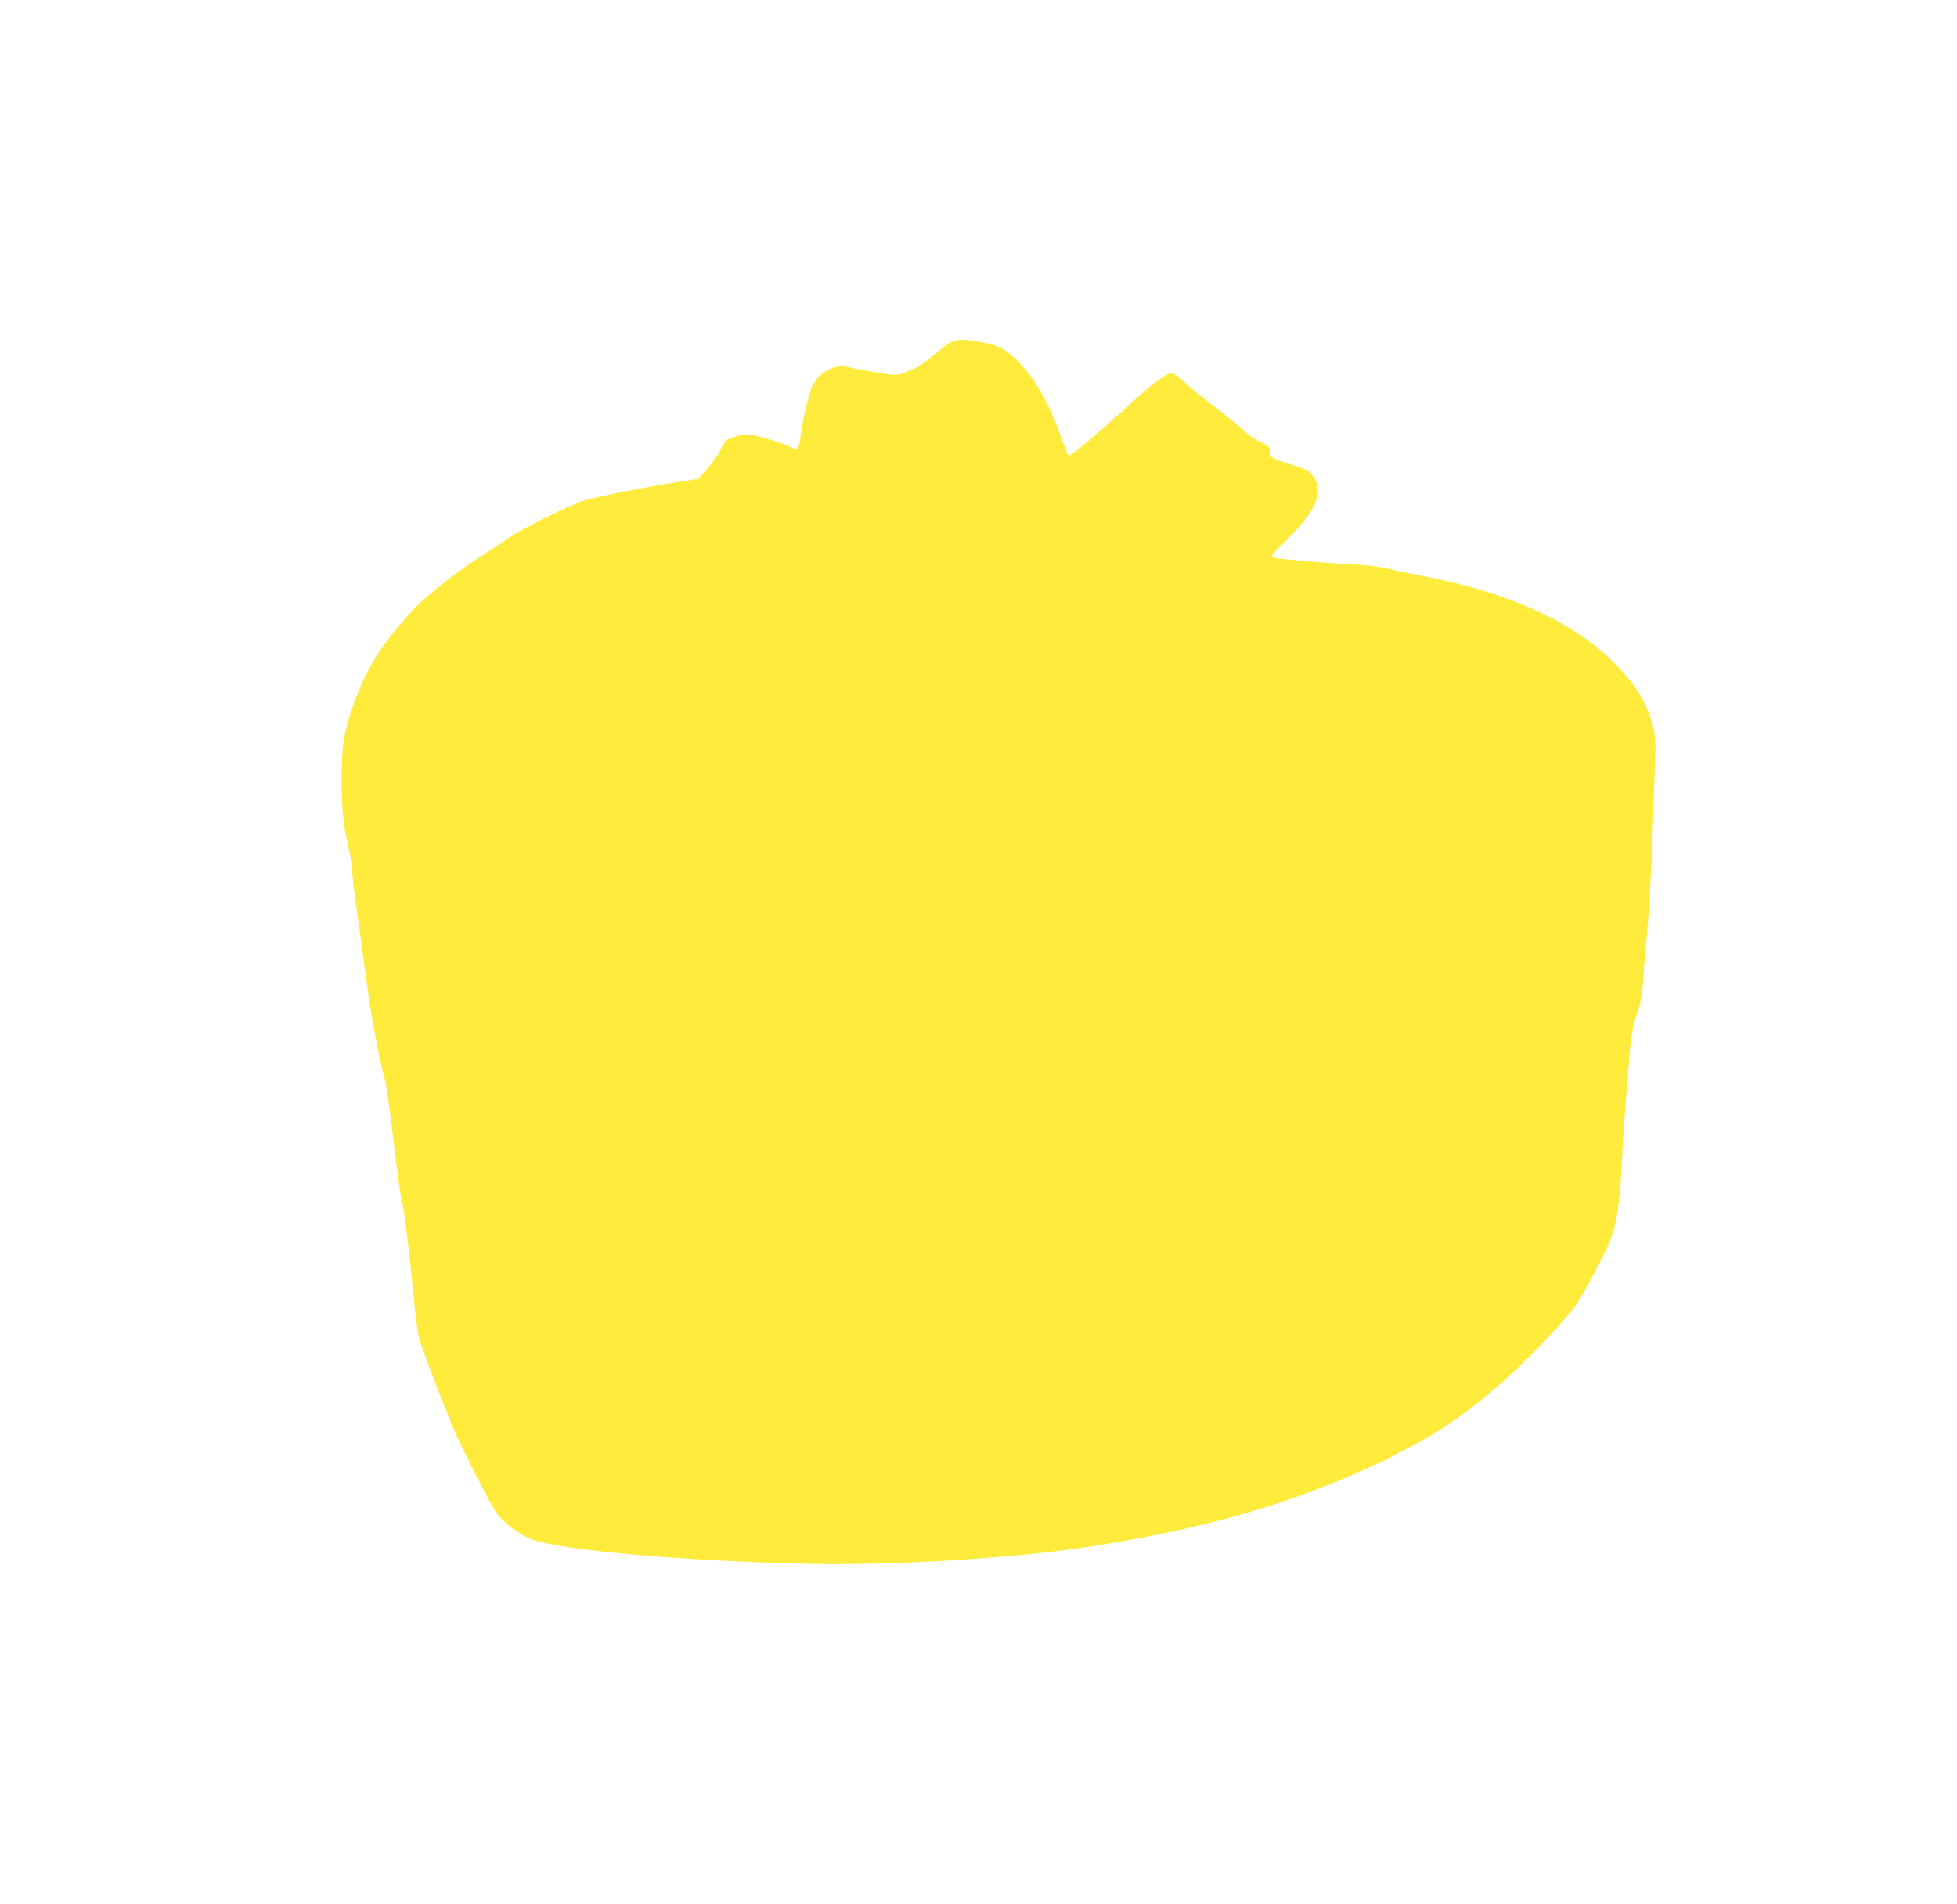 <?xml version="1.0" standalone="no"?>
<!DOCTYPE svg PUBLIC "-//W3C//DTD SVG 20010904//EN"
 "http://www.w3.org/TR/2001/REC-SVG-20010904/DTD/svg10.dtd">
<svg version="1.0" xmlns="http://www.w3.org/2000/svg"
 width="1280pt" height="1245pt" viewBox="0 0 1280 1245"
 preserveAspectRatio="xMidYMid meet">
<g transform="translate(0,1245) scale(0.1,-0.1)"
fill="#ffeb3b" stroke="none">
<path d="M6234 10219 c-17 -5 -55 -30 -85 -56 -92 -81 -152 -121 -219 -145
-54 -20 -74 -23 -120 -16 -58 8 -193 32 -271 49 -83 18 -178 -33 -224 -121
-20 -39 -62 -210 -76 -312 -6 -47 -15 -92 -20 -99 -6 -10 -21 -7 -66 14 -72
34 -226 77 -273 76 -19 0 -57 -8 -85 -18 -46 -16 -53 -23 -82 -82 -18 -35 -59
-92 -90 -127 l-58 -64 -120 -18 c-218 -34 -555 -101 -633 -126 -89 -29 -391
-179 -472 -234 -30 -20 -120 -80 -200 -132 -142 -93 -216 -149 -370 -280 -73
-62 -215 -229 -288 -338 -102 -154 -191 -369 -229 -556 -28 -137 -25 -468 5
-626 13 -65 29 -139 37 -164 8 -26 12 -59 9 -73 -3 -14 7 -109 21 -211 14
-102 46 -331 70 -510 38 -278 85 -527 125 -669 6 -20 26 -166 46 -326 39 -324
51 -414 64 -465 15 -60 49 -341 74 -604 17 -182 30 -269 46 -316 43 -128 193
-517 234 -605 63 -137 226 -455 257 -500 50 -73 159 -156 245 -185 203 -70
978 -138 1794 -157 559 -12 1354 36 1850 113 713 110 1272 267 1795 504 88 39
165 75 170 80 6 4 66 36 135 71 233 118 491 311 739 554 152 149 288 298 339
371 47 68 193 341 220 413 49 128 67 249 82 561 5 102 14 237 19 300 5 63 15
183 21 265 15 209 28 287 60 374 19 54 29 105 34 176 4 55 13 170 21 255 22
237 36 484 47 825 5 171 12 358 14 417 6 125 -4 190 -46 294 -45 114 -110 206
-228 324 -266 266 -702 462 -1257 565 -77 14 -175 35 -218 46 -52 14 -136 23
-249 29 -150 8 -248 16 -455 36 -35 4 -53 10 -53 19 0 7 25 37 56 67 222 209
284 334 220 442 -28 48 -40 55 -161 91 -99 30 -139 50 -129 66 16 26 -7 56
-59 77 -30 13 -83 49 -123 85 -38 35 -123 104 -189 154 -66 50 -150 118 -187
152 -36 34 -74 61 -85 61 -32 0 -140 -80 -258 -191 -57 -54 -163 -147 -288
-254 -66 -56 -118 -95 -128 -95 -3 0 -23 48 -44 108 -82 233 -180 405 -292
514 -84 80 -112 95 -227 119 -98 20 -144 22 -192 8z"/>
</g>
</svg>
